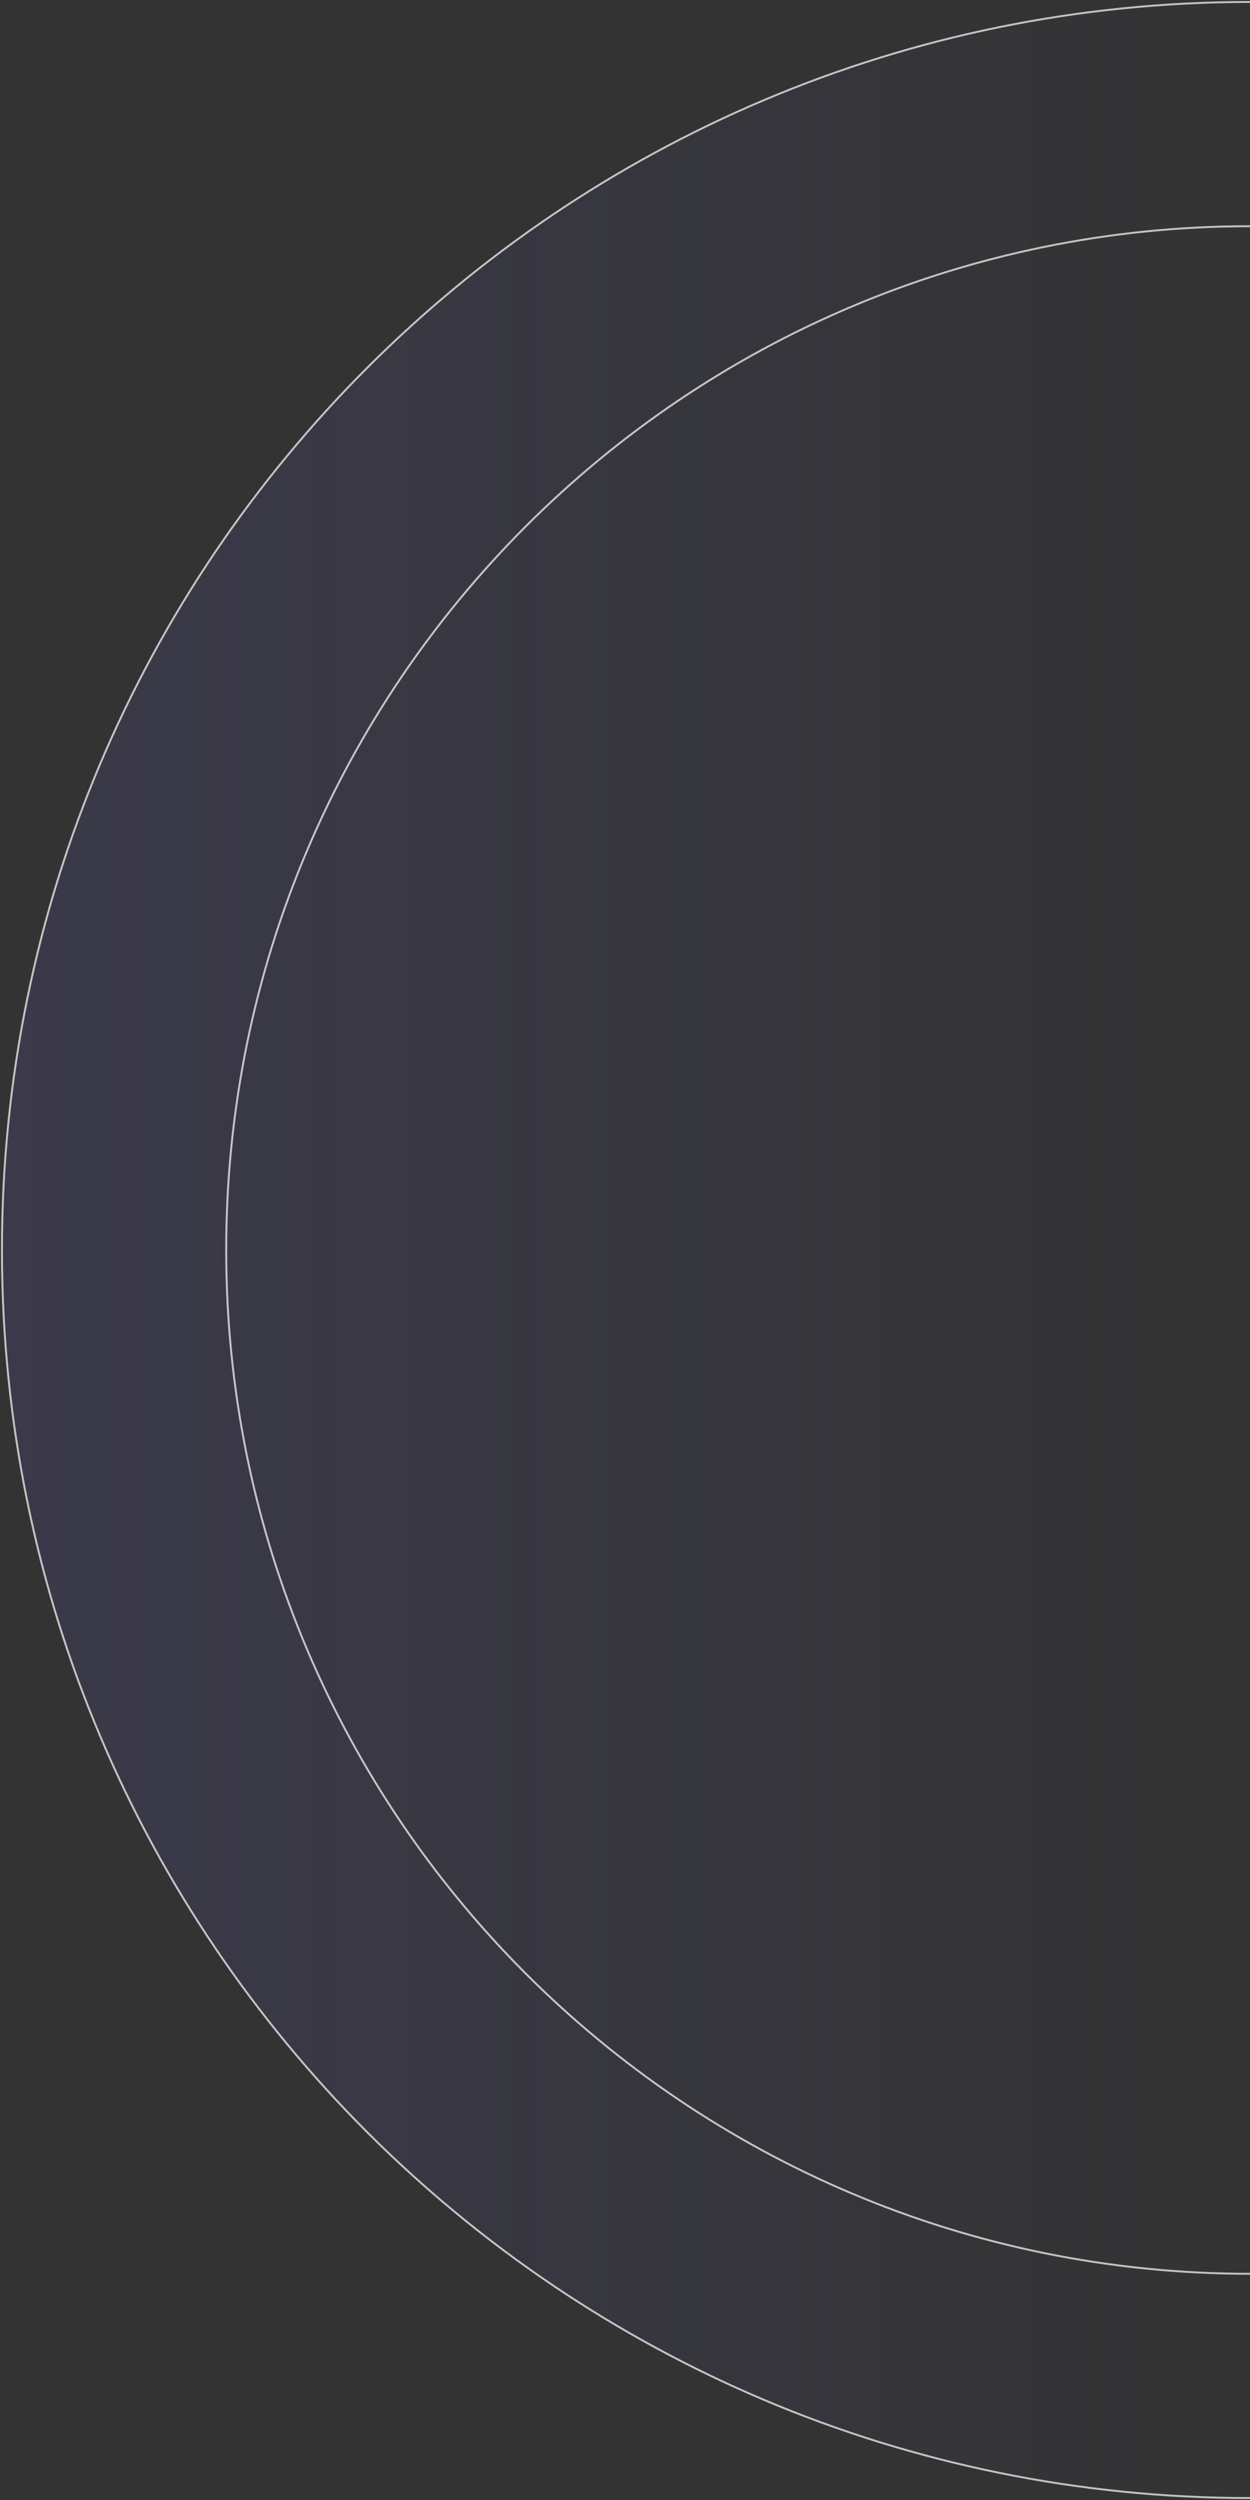 <svg width="641" height="1282" viewBox="0 0 641 1282" fill="none" xmlns="http://www.w3.org/2000/svg">
    <rect x="0" y="0" width="641" height="1282" fill="#333333" stroke="none"/>
    <path d="M641 1281C287.538 1281 1 994.462 1 641C1 287.538 287.538 1 641 1C641 288 641 641 641 1281Z" fill="url(#paint0_linear_2111_21558)"/>
    <path d="M641 1281C287.538 1281 1 994.462 1 641C1 287.538 287.538 1 641 1" stroke="white" stroke-opacity="0.7"/>
    <path d="M641 1166C351.051 1166 116 930.949 116 641C116 351.051 351.051 116 641 116" stroke="white" stroke-opacity="0.7"/>
    <defs>
        <linearGradient id="paint0_linear_2111_21558" x1="1" y1="641.003" x2="641" y2="641.003" gradientUnits="userSpaceOnUse">
            <stop stop-color="#756AF3" stop-opacity="0.12"/>
            <stop offset="1" stop-color="#756AF3" stop-opacity="0"/>
        </linearGradient>
    </defs>
</svg>
